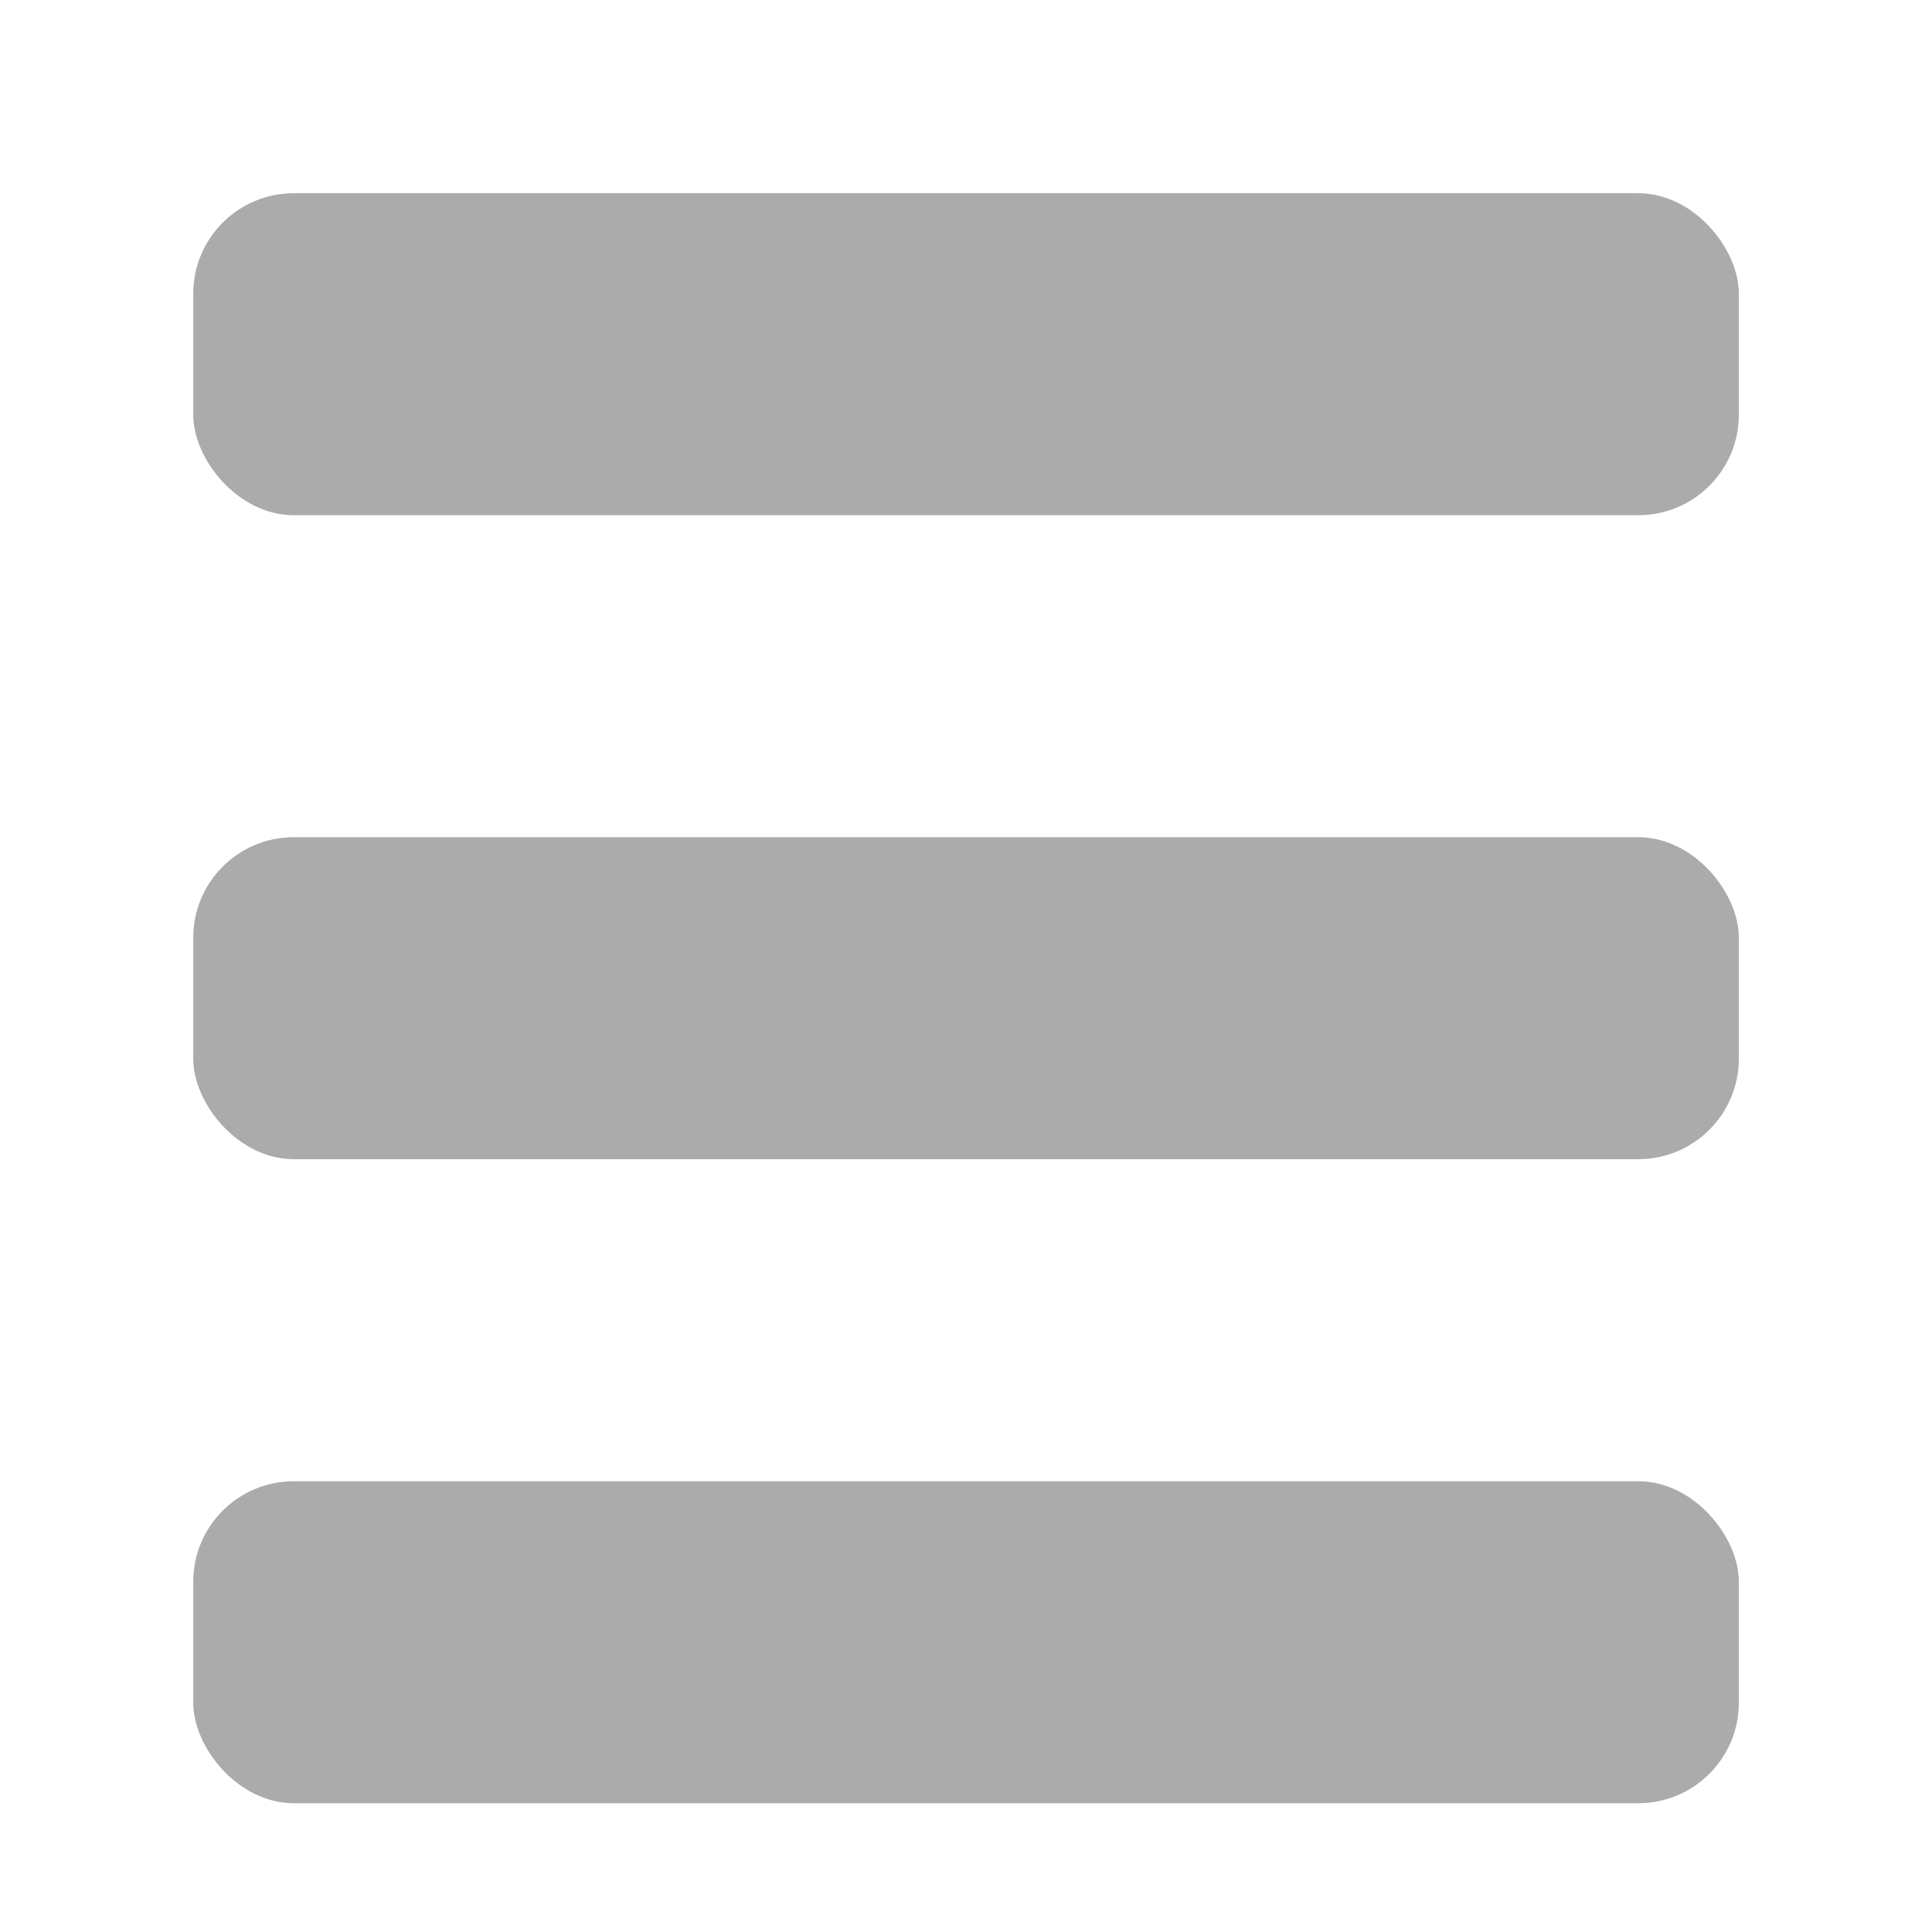 <svg xmlns="http://www.w3.org/2000/svg" width="30" height="30" viewBox="0 0 28.147 28.147">
	<g opacity=".33">
		<rect width="22.518" height="4.691" x="2.815" y="2.815" rx="1.465" ry="1.465"/>
		<rect width="22.518" height="4.691" x="2.815" y="12.197" rx="1.465" ry="1.465"/>
		<rect width="22.518" height="4.691" x="2.815" y="21.58" rx="1.465" ry="1.465"/>
	</g>
</svg>
